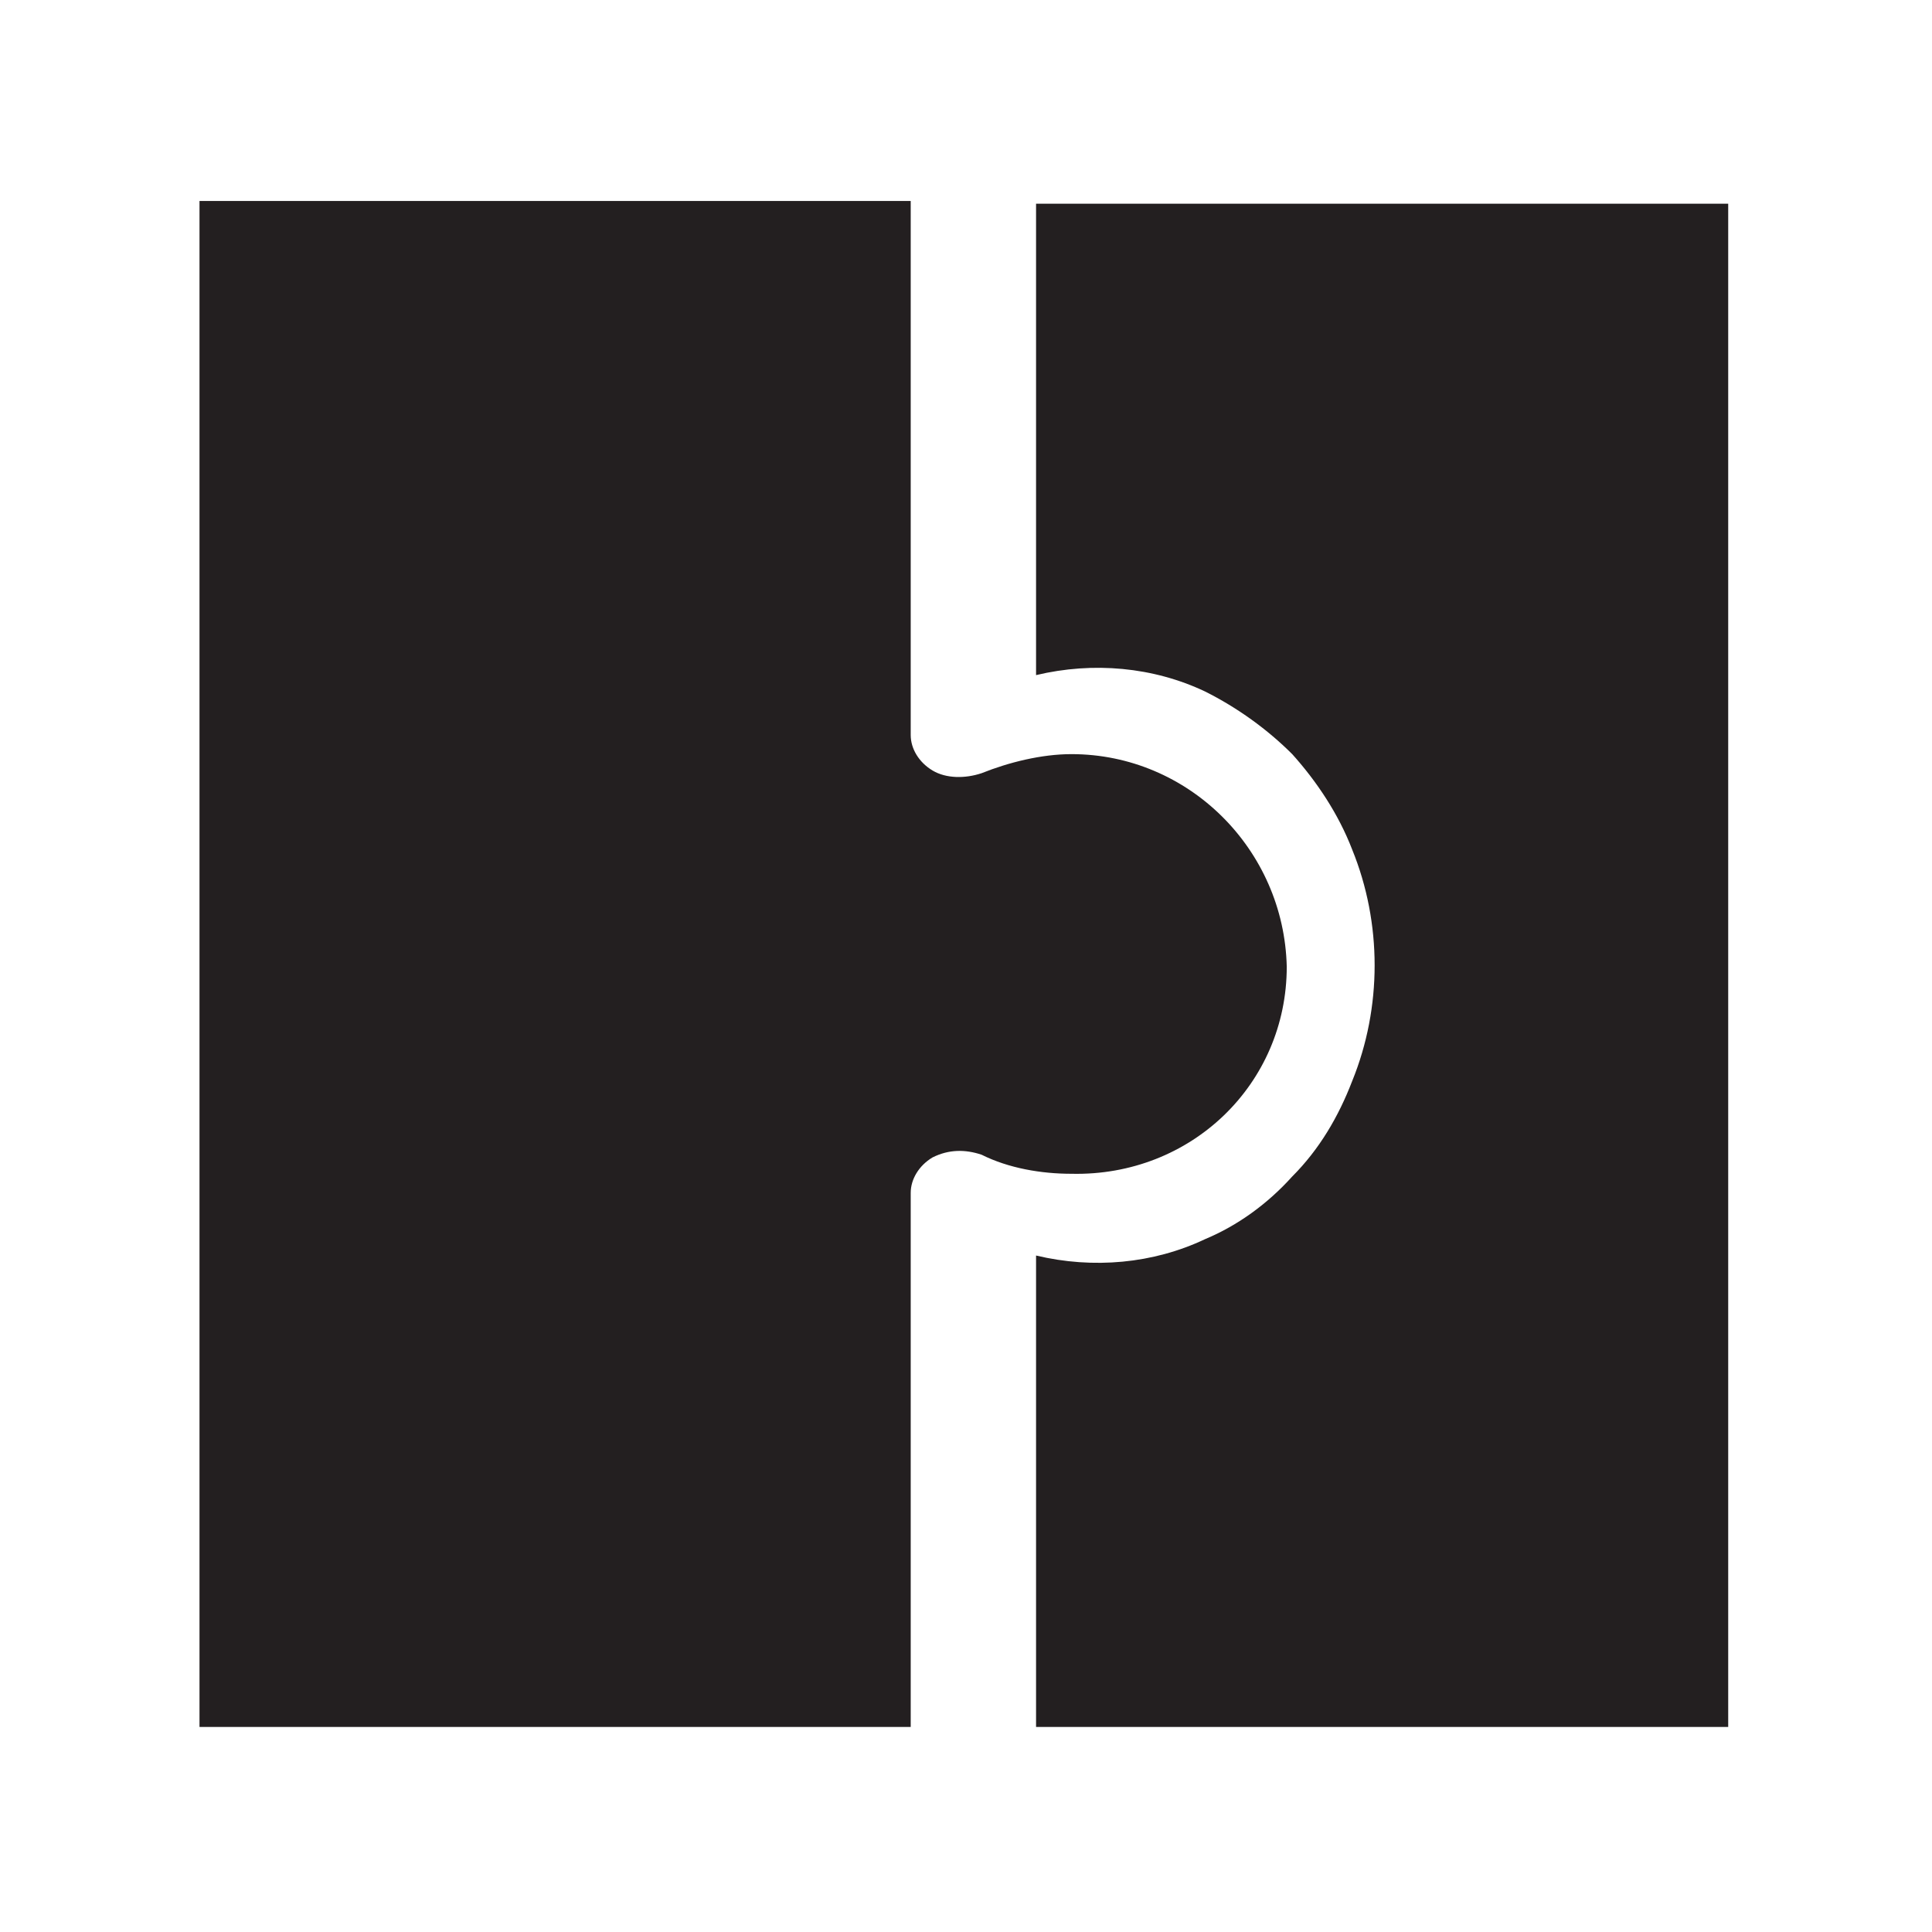 <?xml version="1.0" encoding="utf-8"?>
<!-- Generator: Adobe Illustrator 23.1.1, SVG Export Plug-In . SVG Version: 6.00 Build 0)  -->
<!DOCTYPE svg PUBLIC "-//W3C//DTD SVG 1.1//EN" "http://www.w3.org/Graphics/SVG/1.1/DTD/svg11.dtd">
<svg version="1.1" id="Livello_1" xmlns:x="http://ns.adobe.com/Extensibility/1.0/" xmlns:i="http://ns.adobe.com/AdobeIllustrator/10.0/" xmlns:graph="http://ns.adobe.com/Graphs/1.0/"
	 xmlns="http://www.w3.org/2000/svg" xmlns:xlink="http://www.w3.org/1999/xlink" x="0px" y="0px" viewBox="0 0 70.9 70.9"
	 style="enable-background:new 0 0 70.9 70.9;" xml:space="preserve">
<style type="text/css">
	.st0{fill:#231F20;}
</style>
<g id="Raggruppa_15" transform="translate(-1173.179 -393.325)">
	<path id="Tracciato_25" class="st0" d="M1220.4,428.8c-0.1-4.3-3.6-7.8-7.9-7.8c-1.1,0-2.3,0.3-3.3,0.7c-0.6,0.2-1.3,0.2-1.8-0.1
		c-0.5-0.3-0.8-0.8-0.8-1.3v-19.6h-26.1v56h26.1v-19.6c0-0.5,0.3-1,0.8-1.3c0.6-0.3,1.2-0.3,1.8-0.1c1,0.5,2.2,0.7,3.3,0.7
		C1216.9,436.5,1220.4,433.1,1220.4,428.8z"/>
	<path id="Tracciato_26" class="st0" d="M1211.2,400.8v17.3c2.1-0.5,4.3-0.3,6.2,0.6c1.2,0.6,2.3,1.4,3.2,2.3c0.9,1,1.7,2.2,2.2,3.5
		c1.1,2.7,1.1,5.8,0,8.5c-0.5,1.3-1.2,2.5-2.2,3.5c-0.9,1-2,1.8-3.2,2.3c-1.9,0.9-4.1,1.1-6.2,0.6v17.3h25.4v-55.9H1211.2z"/>
</g>
</svg>
